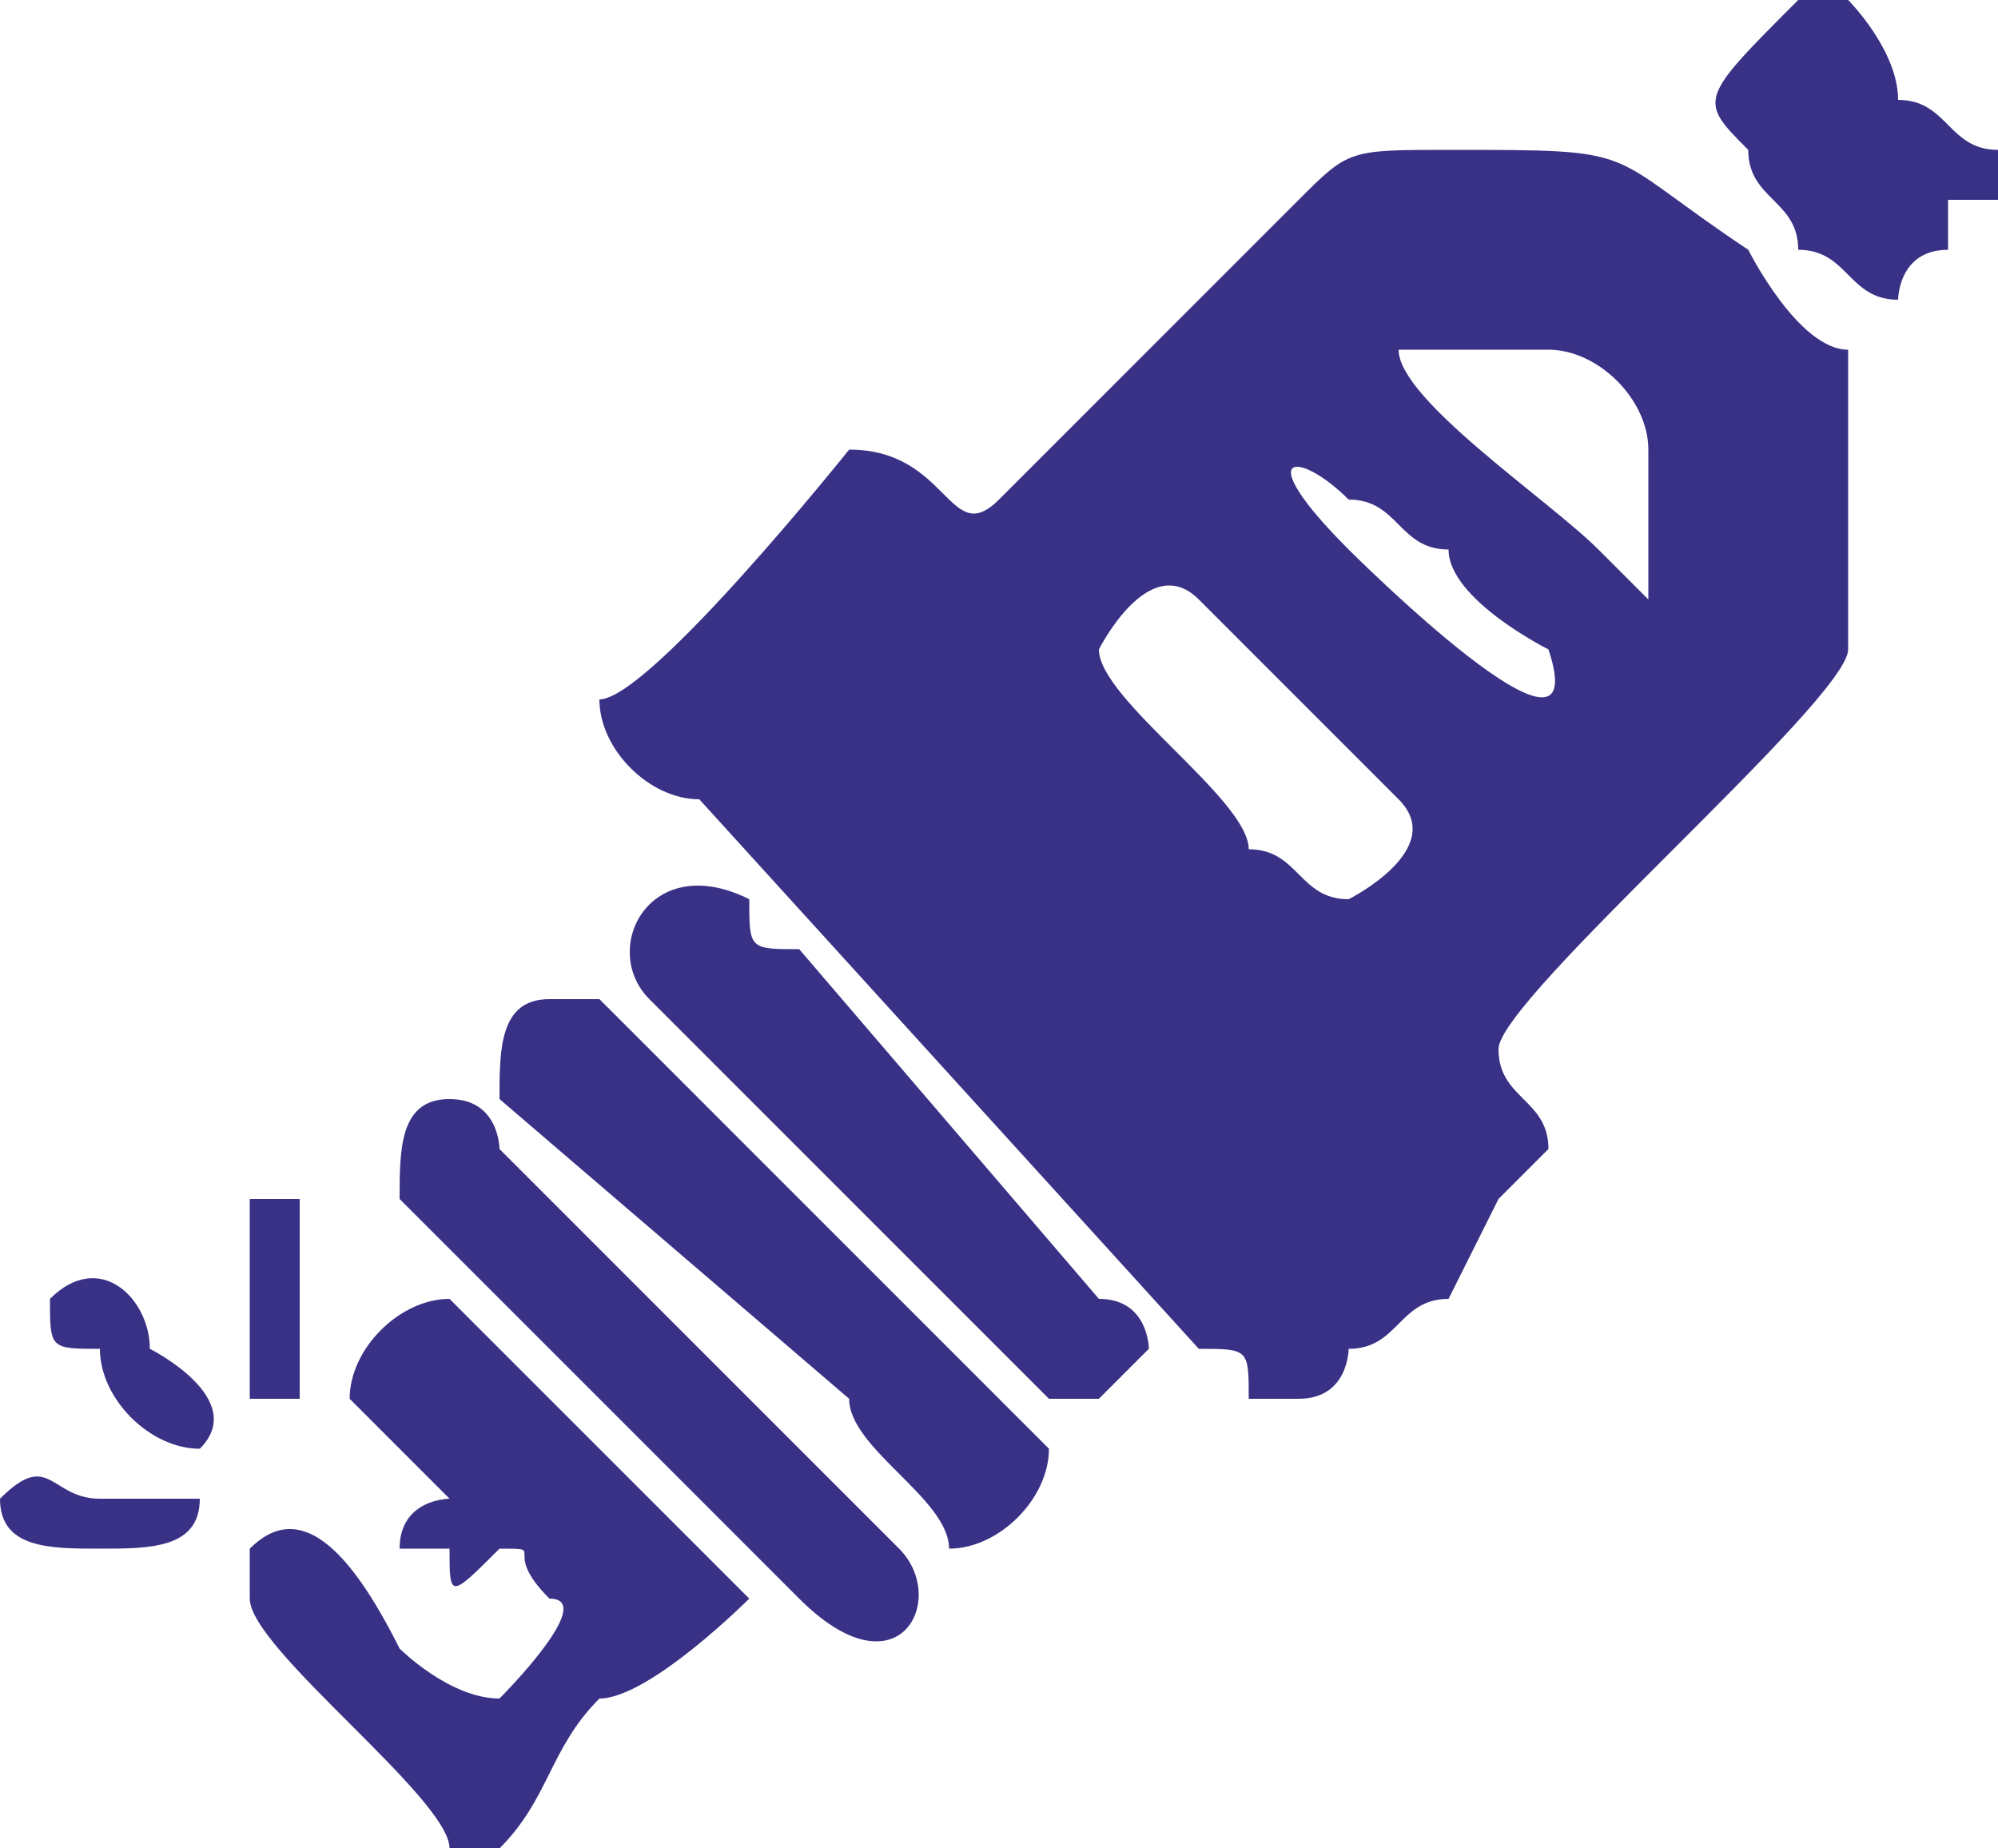 <svg height="37px" style="shape-rendering:geometricPrecision; text-rendering:geometricPrecision; image-rendering:optimizeQuality; fill-rule:evenodd; clip-rule:evenodd" version="1.1" viewbox="0 0 40 37" width="40px" xml:space="preserve" xmlns="http://www.w3.org/2000/svg" xmlns:xlink="http://www.w3.org/1999/xlink"><defs><style><![CDATA[
    .fil1 {fill:none}
    .fil0 {fill:#393185}
   ]]></style></defs><g id="Слой_x0020_1"><g id="_650687984"><path class="fil0" d="M12 14c0,1 1,2 2,2l10 11c1,0 1,0 1,1 1,0 1,0 1,0 1,0 1,-1 1,-1 1,0 1,-1 2,-1l1 -2c0,0 1,-1 1,-1 0,-1 -1,-1 -1,-2 0,-1 7,-7 7,-8 0,-1 0,-3 0,-4l0 -1c0,-1 0,-1 0,-1 -1,0 -2,-2 -2,-2 -3,-2 -2,-2 -6,-2 -2,0 -2,0 -3,1l-6 6c-1,1 -1,-1 -3,-1 0,0 -4,5 -5,5zm20 -3c0,0 1,1 1,1 0,-1 0,-2 0,-3 0,-1 -1,-2 -2,-2 -1,0 -2,0 -3,0 0,1 3,3 4,4zm-1 2c0,0 -2,-1 -2,-2 -1,0 -1,-1 -2,-1 -1,-1 -2,-1 0,1 0,0 5,5 4,2zm-6 4c1,0 1,1 2,1 0,0 2,-1 1,-2l-4 -4c-1,-1 -2,1 -2,1 0,1 3,3 3,4z"></path><path class="fil0" d="M9 31c0,1 0,1 1,0 0,0 0,0 0,0 0,0 0,0 0,0 1,0 0,0 1,1 1,0 -1,2 -1,2 -1,0 -2,-1 -2,-1 -1,-2 -2,-3 -3,-2 0,1 0,1 0,1 0,1 4,4 4,5l1 0c1,-1 1,-2 2,-3 1,0 3,-2 3,-2 -1,-1 -6,-6 -6,-6 -1,0 -2,1 -2,2 0,0 1,1 2,2 0,0 -1,0 -1,1 0,0 1,0 1,0z"></path><path class="fil0" d="M22 28l1 -1c0,0 0,-1 -1,-1l-6 -7c-1,0 -1,0 -1,-1 -2,-1 -3,1 -2,2 0,0 1,1 1,1l7 7c0,0 0,0 1,0z"></path><path class="fil0" d="M11 20c-1,0 -1,1 -1,2l7 6c0,1 2,2 2,3 1,0 2,-1 2,-2 0,0 -1,-1 -1,-1l-8 -8c-1,0 -1,0 -1,0z"></path><path class="fil0" d="M9 22c-1,0 -1,1 -1,2l8 8c2,2 3,0 2,-1l-8 -8c0,0 0,-1 -1,-1z"></path><path class="fil0" d="M38 6c0,0 0,0 0,0 0,0 0,-1 1,-1 0,0 0,0 0,0 0,0 0,0 0,-1 1,0 1,0 1,0l0 -1c-1,0 -1,-1 -2,-1 0,-1 -1,-2 -1,-2l-1 0c-2,2 -2,2 -1,3 0,1 1,1 1,2 1,0 1,1 2,1z"></path><path class="fil1" d="M31 10c0,1 0,1 1,1 0,0 1,1 1,1 0,-1 0,-2 0,-3 0,-1 -1,-2 -2,-2 -1,0 -2,0 -3,0 0,1 1,1 1,1"></path><path class="fil0" d="M1 26c0,1 0,1 1,1 0,1 1,2 2,2 1,-1 -1,-2 -1,-2 0,-1 -1,-2 -2,-1z"></path><path class="fil0" d="M5 24c0,1 0,4 0,4 0,0 1,0 1,0 0,-1 0,-3 0,-4 0,0 -1,0 -1,0z"></path><path class="fil0" d="M0 30l0 0c0,1 1,1 2,1 1,0 2,0 2,-1 0,0 0,0 0,0 -1,0 -2,0 -2,0 -1,0 -1,-1 -2,0z"></path></g></g></svg>